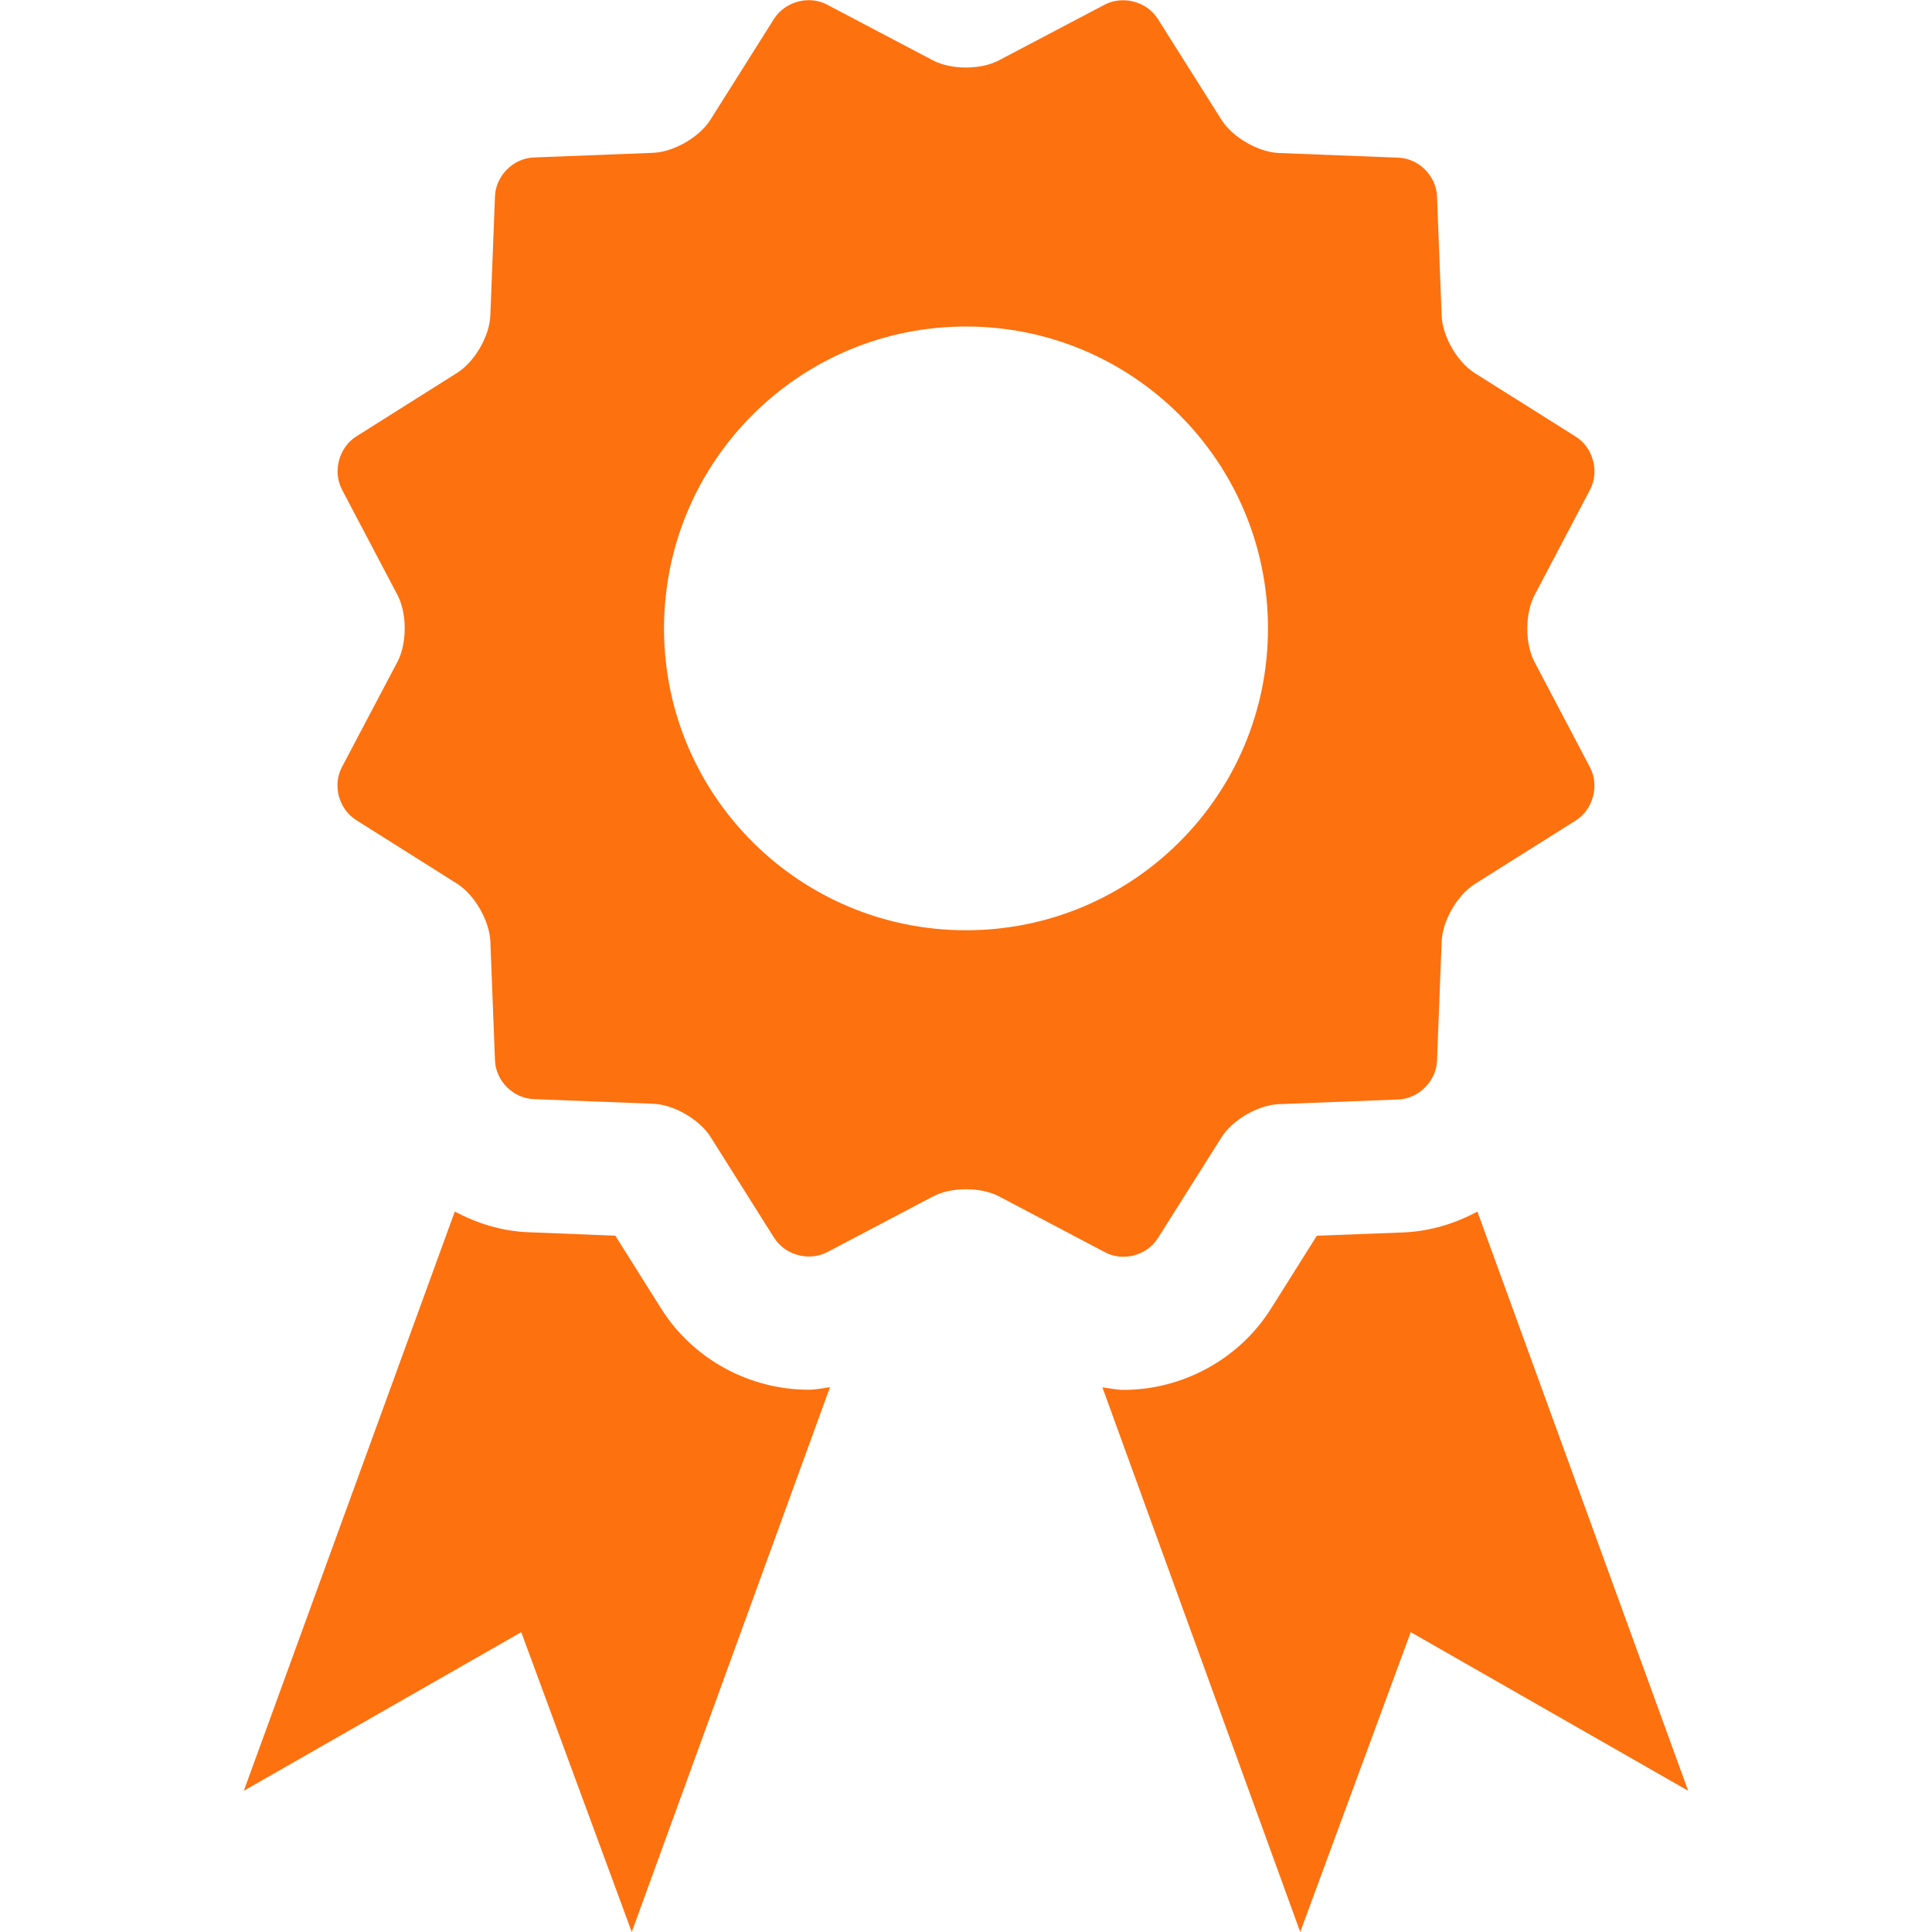<?xml version="1.0" encoding="utf-8"?>
<!-- Generator: Adobe Illustrator 25.0.0, SVG Export Plug-In . SVG Version: 6.00 Build 0)  -->
<svg version="1.1" id="Layer_1" xmlns="http://www.w3.org/2000/svg" xmlns:xlink="http://www.w3.org/1999/xlink" x="0px" y="0px"
	 viewBox="0 0 100 100" style="enable-background:new 0 0 100 100;" xml:space="preserve">
<style type="text/css">
	.st0{fill:#4DD1BC;}
	.st1{fill:#FD710F;}
	.st2{fill:#795AF5;}
	.st3{fill-rule:evenodd;clip-rule:evenodd;fill:#4DD1BC;}
</style>
<g>
	<path class="st1" d="M59.93,64.09l3.3-5.23c0.57-0.9,1.9-1.67,2.97-1.71l6.17-0.24c1.06-0.04,1.97-0.95,2.01-2.01l0.24-6.17
		c0.04-1.07,0.81-2.4,1.71-2.97l5.23-3.29c0.9-0.57,1.23-1.81,0.74-2.75l-2.88-5.47c-0.49-0.94-0.49-2.48,0-3.43l2.88-5.47
		c0.49-0.94,0.17-2.18-0.74-2.75l-5.23-3.29c-0.9-0.57-1.67-1.9-1.71-2.97l-0.24-6.17c-0.04-1.07-0.94-1.97-2.01-2.01l-6.17-0.24
		c-1.06-0.04-2.4-0.81-2.97-1.71l-3.3-5.23c-0.57-0.9-1.8-1.23-2.75-0.74l-5.47,2.88c-0.94,0.5-2.49,0.5-3.43,0l-5.47-2.88
		c-0.94-0.5-2.18-0.16-2.75,0.74L36.77,6.2c-0.57,0.9-1.9,1.67-2.97,1.71l-6.17,0.24c-1.07,0.04-1.97,0.95-2.01,2.01l-0.24,6.17
		c-0.04,1.06-0.81,2.4-1.72,2.97l-5.22,3.29c-0.9,0.57-1.23,1.81-0.74,2.75l2.88,5.47c0.49,0.94,0.49,2.49,0,3.43l-2.88,5.46
		c-0.5,0.94-0.17,2.18,0.74,2.75l5.22,3.29c0.9,0.57,1.67,1.91,1.72,2.97l0.24,6.17c0.04,1.07,0.94,1.97,2.01,2.01l6.18,0.24
		c1.06,0.04,2.4,0.81,2.97,1.72l3.29,5.22c0.57,0.9,1.8,1.23,2.75,0.74l5.47-2.88c0.94-0.5,2.48-0.5,3.43,0l5.46,2.88
		C58.13,65.32,59.36,64.99,59.93,64.09L59.93,64.09z M50,48.15c-8.63,0-15.63-6.99-15.63-15.62c0-8.63,6.99-15.63,15.63-15.63
		s15.63,7,15.63,15.63C65.63,41.16,58.63,48.15,50,48.15z"/>
	<path class="st1" d="M76.47,62.71c-1.15,0.62-2.45,1.02-3.82,1.08l-4.49,0.17l-2.39,3.8c-1.63,2.58-4.55,4.18-7.62,4.18
		c-0.37,0-0.73-0.09-1.09-0.13L67.3,100l5.72-15.52l14.36,8.21L76.47,62.71z"/>
	<path class="st1" d="M34.24,67.76l-2.39-3.8l-4.49-0.18c-1.38-0.05-2.67-0.46-3.82-1.07L12.62,92.69l14.36-8.21l5.72,15.52
		L42.96,71.8c-0.36,0.05-0.72,0.13-1.09,0.13C38.79,71.94,35.87,70.34,34.24,67.76L34.24,67.76z"/>
</g>
</svg>
